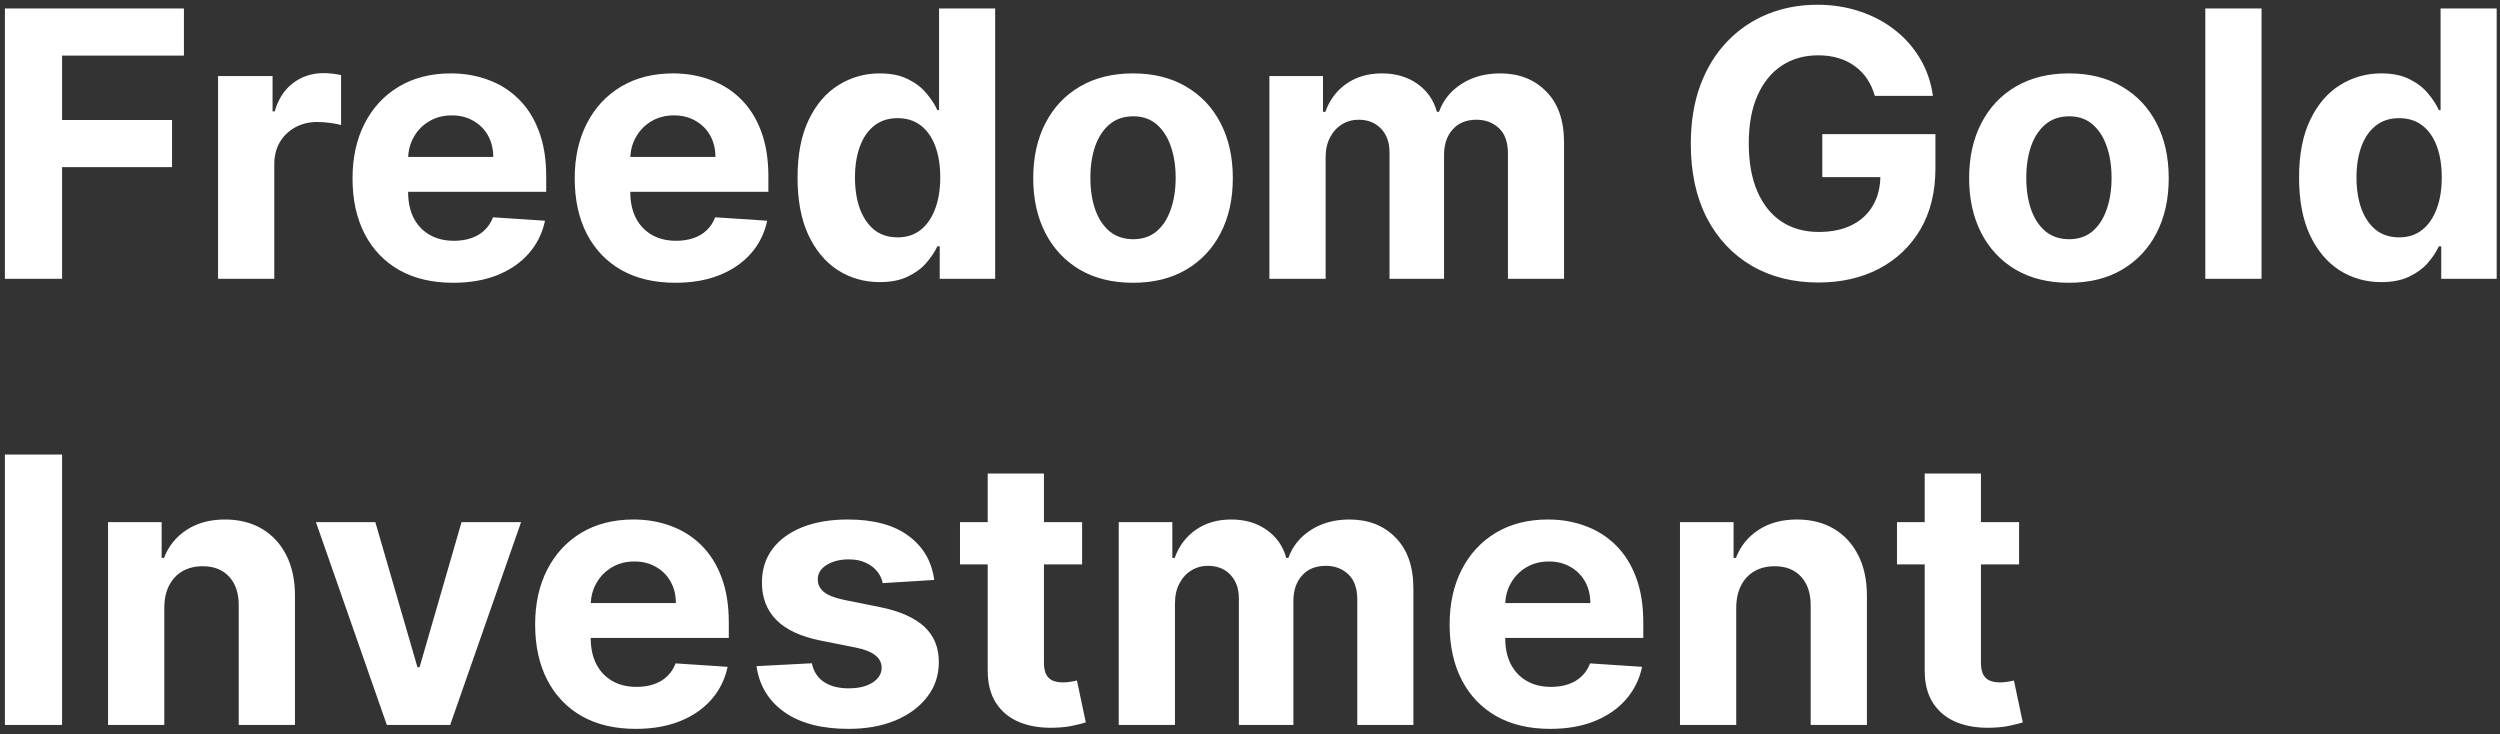 <?xml version="1.0" encoding="utf-8"?>
<svg xmlns="http://www.w3.org/2000/svg" fill="none" height="79" viewBox="0 0 269 79" width="269">
<rect x="0" y="0" width="269" height="79" fill="#333333" stroke="none"/>
<path d="M0.528 30V0.909H19.79V5.98H6.679V12.912H18.511V17.983H6.679V30H0.528ZM23.462 30V8.182H29.328V11.989H29.555C29.953 10.634 30.621 9.612 31.558 8.92C32.496 8.22 33.575 7.869 34.797 7.869C35.1 7.869 35.427 7.888 35.777 7.926C36.127 7.964 36.435 8.016 36.7 8.082V13.452C36.416 13.367 36.023 13.291 35.521 13.224C35.019 13.158 34.56 13.125 34.144 13.125C33.253 13.125 32.458 13.319 31.757 13.707C31.066 14.086 30.517 14.617 30.109 15.298C29.712 15.98 29.513 16.766 29.513 17.656V30H23.462ZM48.756 30.426C46.512 30.426 44.58 29.972 42.961 29.062C41.351 28.144 40.111 26.847 39.239 25.171C38.368 23.485 37.932 21.491 37.932 19.19C37.932 16.946 38.368 14.976 39.239 13.281C40.111 11.586 41.337 10.265 42.918 9.318C44.509 8.371 46.375 7.898 48.515 7.898C49.954 7.898 51.294 8.13 52.535 8.594C53.785 9.048 54.874 9.735 55.802 10.653C56.739 11.572 57.468 12.727 57.989 14.119C58.51 15.502 58.771 17.121 58.771 18.977V20.639H40.347V16.889H53.075C53.075 16.018 52.885 15.246 52.506 14.574C52.128 13.902 51.602 13.376 50.93 12.997C50.267 12.609 49.495 12.415 48.614 12.415C47.696 12.415 46.881 12.628 46.171 13.054C45.47 13.471 44.921 14.034 44.523 14.744C44.126 15.445 43.922 16.226 43.913 17.088V20.653C43.913 21.733 44.111 22.666 44.509 23.452C44.916 24.238 45.489 24.844 46.228 25.27C46.967 25.696 47.843 25.909 48.856 25.909C49.528 25.909 50.144 25.814 50.702 25.625C51.261 25.436 51.739 25.151 52.137 24.773C52.535 24.394 52.838 23.93 53.046 23.381L58.643 23.75C58.359 25.095 57.776 26.269 56.896 27.273C56.024 28.267 54.898 29.044 53.515 29.602C52.142 30.151 50.556 30.426 48.756 30.426ZM72.663 30.426C70.418 30.426 68.487 29.972 66.867 29.062C65.257 28.144 64.017 26.847 63.146 25.171C62.274 23.485 61.839 21.491 61.839 19.19C61.839 16.946 62.274 14.976 63.146 13.281C64.017 11.586 65.243 10.265 66.825 9.318C68.415 8.371 70.281 7.898 72.421 7.898C73.861 7.898 75.201 8.13 76.441 8.594C77.691 9.048 78.78 9.735 79.708 10.653C80.646 11.572 81.375 12.727 81.896 14.119C82.416 15.502 82.677 17.121 82.677 18.977V20.639H64.254V16.889H76.981C76.981 16.018 76.791 15.246 76.413 14.574C76.034 13.902 75.508 13.376 74.836 12.997C74.173 12.609 73.401 12.415 72.521 12.415C71.602 12.415 70.788 12.628 70.077 13.054C69.377 13.471 68.827 14.034 68.43 14.744C68.032 15.445 67.828 16.226 67.819 17.088V20.653C67.819 21.733 68.018 22.666 68.415 23.452C68.823 24.238 69.396 24.844 70.134 25.27C70.873 25.696 71.749 25.909 72.762 25.909C73.434 25.909 74.05 25.814 74.609 25.625C75.167 25.436 75.646 25.151 76.043 24.773C76.441 24.394 76.744 23.93 76.952 23.381L82.549 23.75C82.265 25.095 81.683 26.269 80.802 27.273C79.931 28.267 78.804 29.044 77.421 29.602C76.048 30.151 74.462 30.426 72.663 30.426ZM94.665 30.355C93.008 30.355 91.507 29.929 90.163 29.077C88.827 28.215 87.767 26.951 86.981 25.284C86.204 23.608 85.816 21.553 85.816 19.119C85.816 16.619 86.219 14.541 87.023 12.883C87.828 11.217 88.898 9.972 90.234 9.148C91.578 8.314 93.051 7.898 94.651 7.898C95.873 7.898 96.891 8.106 97.705 8.523C98.529 8.93 99.192 9.441 99.694 10.057C100.205 10.663 100.594 11.259 100.859 11.847H101.043V0.909H107.08V30H101.114V26.506H100.859C100.575 27.112 100.172 27.713 99.651 28.31C99.14 28.897 98.472 29.384 97.648 29.773C96.834 30.161 95.84 30.355 94.665 30.355ZM96.583 25.54C97.558 25.54 98.382 25.275 99.055 24.744C99.737 24.204 100.257 23.452 100.617 22.486C100.987 21.52 101.171 20.388 101.171 19.091C101.171 17.794 100.991 16.667 100.631 15.71C100.272 14.754 99.751 14.015 99.069 13.494C98.387 12.973 97.558 12.713 96.583 12.713C95.589 12.713 94.751 12.983 94.069 13.523C93.387 14.062 92.871 14.811 92.521 15.767C92.17 16.724 91.995 17.831 91.995 19.091C91.995 20.36 92.17 21.482 92.521 22.457C92.88 23.423 93.397 24.181 94.069 24.73C94.751 25.27 95.589 25.54 96.583 25.54ZM121.913 30.426C119.707 30.426 117.799 29.957 116.189 29.02C114.589 28.073 113.353 26.757 112.482 25.071C111.61 23.376 111.175 21.411 111.175 19.176C111.175 16.922 111.61 14.953 112.482 13.267C113.353 11.572 114.589 10.256 116.189 9.318C117.799 8.371 119.707 7.898 121.913 7.898C124.12 7.898 126.023 8.371 127.624 9.318C129.233 10.256 130.474 11.572 131.345 13.267C132.216 14.953 132.652 16.922 132.652 19.176C132.652 21.411 132.216 23.376 131.345 25.071C130.474 26.757 129.233 28.073 127.624 29.02C126.023 29.957 124.12 30.426 121.913 30.426ZM121.942 25.739C122.946 25.739 123.784 25.454 124.456 24.886C125.128 24.309 125.635 23.523 125.976 22.528C126.326 21.534 126.501 20.402 126.501 19.134C126.501 17.865 126.326 16.733 125.976 15.739C125.635 14.744 125.128 13.958 124.456 13.381C123.784 12.803 122.946 12.514 121.942 12.514C120.929 12.514 120.076 12.803 119.385 13.381C118.703 13.958 118.187 14.744 117.837 15.739C117.496 16.733 117.325 17.865 117.325 19.134C117.325 20.402 117.496 21.534 117.837 22.528C118.187 23.523 118.703 24.309 119.385 24.886C120.076 25.454 120.929 25.739 121.942 25.739ZM136.587 30V8.182H142.354V12.031H142.609C143.064 10.753 143.821 9.744 144.882 9.006C145.943 8.267 147.212 7.898 148.689 7.898C150.185 7.898 151.459 8.272 152.51 9.02C153.561 9.759 154.262 10.762 154.612 12.031H154.839C155.285 10.781 156.089 9.782 157.254 9.034C158.429 8.277 159.816 7.898 161.416 7.898C163.452 7.898 165.105 8.546 166.374 9.844C167.652 11.132 168.291 12.959 168.291 15.327V30H162.254V16.52C162.254 15.308 161.932 14.399 161.288 13.793C160.644 13.187 159.839 12.883 158.874 12.883C157.775 12.883 156.918 13.234 156.303 13.935C155.687 14.626 155.379 15.54 155.379 16.676V30H149.513V16.392C149.513 15.322 149.205 14.47 148.589 13.835C147.983 13.201 147.183 12.883 146.189 12.883C145.517 12.883 144.911 13.054 144.371 13.395C143.84 13.726 143.419 14.195 143.107 14.801C142.794 15.398 142.638 16.099 142.638 16.903V30H136.587ZM201.732 10.312C201.533 9.621 201.254 9.01 200.894 8.48C200.534 7.94 200.094 7.486 199.573 7.116C199.062 6.738 198.475 6.449 197.812 6.25C197.158 6.051 196.434 5.952 195.638 5.952C194.152 5.952 192.845 6.321 191.718 7.06C190.601 7.798 189.729 8.873 189.104 10.284C188.479 11.686 188.167 13.4 188.167 15.426C188.167 17.453 188.475 19.176 189.09 20.597C189.706 22.017 190.577 23.101 191.704 23.849C192.831 24.588 194.161 24.957 195.695 24.957C197.087 24.957 198.276 24.711 199.261 24.219C200.255 23.717 201.013 23.011 201.533 22.102C202.064 21.193 202.329 20.118 202.329 18.878L203.579 19.062H196.079V14.432H208.252V18.097C208.252 20.653 207.712 22.85 206.633 24.688C205.553 26.515 204.067 27.926 202.173 28.921C200.279 29.905 198.11 30.398 195.667 30.398C192.94 30.398 190.544 29.796 188.479 28.594C186.415 27.382 184.805 25.663 183.65 23.438C182.504 21.203 181.931 18.551 181.931 15.483C181.931 13.125 182.272 11.023 182.954 9.176C183.645 7.32 184.611 5.748 185.852 4.46C187.092 3.172 188.536 2.192 190.184 1.52C191.832 0.848 193.617 0.511 195.539 0.511C197.187 0.511 198.721 0.753 200.141 1.236C201.562 1.709 202.821 2.382 203.92 3.253C205.028 4.124 205.932 5.161 206.633 6.364C207.334 7.557 207.783 8.873 207.982 10.312H201.732ZM222.616 30.426C220.41 30.426 218.502 29.957 216.892 29.02C215.292 28.073 214.056 26.757 213.185 25.071C212.313 23.376 211.878 21.411 211.878 19.176C211.878 16.922 212.313 14.953 213.185 13.267C214.056 11.572 215.292 10.256 216.892 9.318C218.502 8.371 220.41 7.898 222.616 7.898C224.823 7.898 226.726 8.371 228.327 9.318C229.937 10.256 231.177 11.572 232.048 13.267C232.92 14.953 233.355 16.922 233.355 19.176C233.355 21.411 232.92 23.376 232.048 25.071C231.177 26.757 229.937 28.073 228.327 29.02C226.726 29.957 224.823 30.426 222.616 30.426ZM222.645 25.739C223.649 25.739 224.487 25.454 225.159 24.886C225.831 24.309 226.338 23.523 226.679 22.528C227.029 21.534 227.205 20.402 227.205 19.134C227.205 17.865 227.029 16.733 226.679 15.739C226.338 14.744 225.831 13.958 225.159 13.381C224.487 12.803 223.649 12.514 222.645 12.514C221.632 12.514 220.779 12.803 220.088 13.381C219.406 13.958 218.89 14.744 218.54 15.739C218.199 16.733 218.028 17.865 218.028 19.134C218.028 20.402 218.199 21.534 218.54 22.528C218.89 23.523 219.406 24.309 220.088 24.886C220.779 25.454 221.632 25.739 222.645 25.739ZM243.341 0.909V30H237.29V0.909H243.341ZM256.228 30.355C254.571 30.355 253.07 29.929 251.725 29.077C250.39 28.215 249.329 26.951 248.543 25.284C247.767 23.608 247.379 21.553 247.379 19.119C247.379 16.619 247.781 14.541 248.586 12.883C249.391 11.217 250.461 9.972 251.796 9.148C253.141 8.314 254.613 7.898 256.214 7.898C257.435 7.898 258.453 8.106 259.268 8.523C260.092 8.93 260.754 9.441 261.256 10.057C261.768 10.663 262.156 11.259 262.421 11.847H262.606V0.909H268.643V30H262.677V26.506H262.421C262.137 27.112 261.735 27.713 261.214 28.31C260.702 28.897 260.035 29.384 259.211 29.773C258.397 30.161 257.402 30.355 256.228 30.355ZM258.146 25.54C259.121 25.54 259.945 25.275 260.617 24.744C261.299 24.204 261.82 23.452 262.18 22.486C262.549 21.52 262.734 20.388 262.734 19.091C262.734 17.794 262.554 16.667 262.194 15.71C261.834 14.754 261.313 14.015 260.631 13.494C259.95 12.973 259.121 12.713 258.146 12.713C257.151 12.713 256.313 12.983 255.631 13.523C254.95 14.062 254.433 14.811 254.083 15.767C253.733 16.724 253.558 17.831 253.558 19.091C253.558 20.36 253.733 21.482 254.083 22.457C254.443 23.423 254.959 24.181 255.631 24.73C256.313 25.27 257.151 25.54 258.146 25.54ZM6.679 48.909V78H0.528V48.909H6.679ZM17.677 65.386V78H11.626V56.182H17.393V60.031H17.648C18.131 58.762 18.941 57.758 20.077 57.02C21.214 56.272 22.592 55.898 24.211 55.898C25.726 55.898 27.047 56.229 28.174 56.892C29.301 57.555 30.177 58.502 30.802 59.733C31.427 60.955 31.739 62.413 31.739 64.108V78H25.688V65.188C25.698 63.852 25.357 62.811 24.666 62.062C23.974 61.305 23.023 60.926 21.81 60.926C20.996 60.926 20.276 61.101 19.651 61.452C19.036 61.802 18.553 62.313 18.202 62.986C17.861 63.649 17.686 64.449 17.677 65.386ZM56.068 56.182L48.44 78H41.622L33.994 56.182H40.386L44.918 71.793H45.145L49.662 56.182H56.068ZM68.405 78.426C66.16 78.426 64.229 77.972 62.609 77.062C60.999 76.144 59.759 74.847 58.888 73.171C58.017 71.485 57.581 69.492 57.581 67.19C57.581 64.946 58.017 62.976 58.888 61.281C59.759 59.586 60.985 58.265 62.567 57.318C64.158 56.371 66.023 55.898 68.163 55.898C69.603 55.898 70.943 56.13 72.183 56.594C73.433 57.048 74.522 57.735 75.45 58.653C76.388 59.572 77.117 60.727 77.638 62.119C78.159 63.502 78.419 65.121 78.419 66.977V68.639H59.996V64.889H72.723C72.723 64.018 72.534 63.246 72.155 62.574C71.776 61.901 71.251 61.376 70.578 60.997C69.915 60.609 69.144 60.415 68.263 60.415C67.344 60.415 66.53 60.628 65.82 61.054C65.119 61.471 64.57 62.034 64.172 62.744C63.774 63.445 63.571 64.226 63.561 65.088V68.653C63.561 69.733 63.76 70.666 64.158 71.452C64.565 72.238 65.138 72.844 65.876 73.27C66.615 73.696 67.491 73.909 68.504 73.909C69.177 73.909 69.792 73.814 70.351 73.625C70.91 73.436 71.388 73.151 71.785 72.773C72.183 72.394 72.486 71.93 72.695 71.381L78.291 71.75C78.007 73.095 77.425 74.269 76.544 75.273C75.673 76.267 74.546 77.044 73.163 77.602C71.79 78.151 70.204 78.426 68.405 78.426ZM100.521 62.403L94.981 62.744C94.887 62.271 94.683 61.845 94.371 61.466C94.058 61.078 93.646 60.77 93.135 60.543C92.633 60.306 92.032 60.188 91.331 60.188C90.394 60.188 89.603 60.386 88.959 60.784C88.315 61.172 87.993 61.693 87.993 62.347C87.993 62.867 88.201 63.308 88.618 63.668C89.035 64.028 89.749 64.316 90.763 64.534L94.712 65.329C96.833 65.765 98.414 66.466 99.456 67.432C100.498 68.398 101.018 69.667 101.018 71.239C101.018 72.669 100.597 73.923 99.754 75.003C98.921 76.082 97.775 76.925 96.317 77.531C94.868 78.128 93.197 78.426 91.303 78.426C88.414 78.426 86.113 77.825 84.399 76.622C82.695 75.41 81.695 73.762 81.402 71.679L87.354 71.367C87.534 72.247 87.969 72.919 88.66 73.383C89.352 73.838 90.237 74.065 91.317 74.065C92.377 74.065 93.23 73.862 93.874 73.454C94.527 73.038 94.858 72.503 94.868 71.849C94.858 71.3 94.626 70.85 94.172 70.5C93.717 70.14 93.017 69.865 92.07 69.676L88.291 68.923C86.16 68.497 84.574 67.758 83.533 66.707C82.501 65.656 81.984 64.316 81.984 62.688C81.984 61.286 82.363 60.079 83.121 59.065C83.888 58.052 84.963 57.271 86.345 56.722C87.737 56.172 89.366 55.898 91.231 55.898C93.987 55.898 96.156 56.48 97.737 57.645C99.328 58.81 100.256 60.396 100.521 62.403ZM116.434 56.182V60.727H103.295V56.182H116.434ZM106.278 50.955H112.329V71.296C112.329 71.854 112.414 72.29 112.585 72.602C112.755 72.905 112.992 73.118 113.295 73.242C113.607 73.365 113.967 73.426 114.374 73.426C114.658 73.426 114.942 73.403 115.227 73.355C115.511 73.298 115.728 73.256 115.88 73.227L116.832 77.73C116.529 77.825 116.103 77.934 115.553 78.057C115.004 78.189 114.336 78.27 113.55 78.298C112.092 78.355 110.814 78.161 109.715 77.716C108.626 77.271 107.779 76.579 107.173 75.642C106.567 74.704 106.268 73.521 106.278 72.091V50.955ZM120.376 78V56.182H126.143V60.031H126.398C126.853 58.753 127.611 57.744 128.671 57.006C129.732 56.267 131.001 55.898 132.478 55.898C133.974 55.898 135.248 56.272 136.299 57.02C137.35 57.758 138.051 58.762 138.401 60.031H138.629C139.074 58.781 139.879 57.782 141.043 57.034C142.218 56.276 143.605 55.898 145.205 55.898C147.241 55.898 148.894 56.546 150.163 57.844C151.441 59.132 152.08 60.959 152.08 63.327V78H146.043V64.52C146.043 63.308 145.721 62.399 145.077 61.793C144.433 61.187 143.629 60.883 142.663 60.883C141.564 60.883 140.707 61.234 140.092 61.935C139.476 62.626 139.168 63.54 139.168 64.676V78H133.302V64.392C133.302 63.322 132.994 62.47 132.379 61.835C131.772 61.201 130.972 60.883 129.978 60.883C129.306 60.883 128.7 61.054 128.16 61.395C127.629 61.726 127.208 62.195 126.896 62.801C126.583 63.398 126.427 64.099 126.427 64.903V78H120.376ZM166.803 78.426C164.559 78.426 162.627 77.972 161.008 77.062C159.398 76.144 158.157 74.847 157.286 73.171C156.415 71.485 155.979 69.492 155.979 67.19C155.979 64.946 156.415 62.976 157.286 61.281C158.157 59.586 159.384 58.265 160.965 57.318C162.556 56.371 164.422 55.898 166.562 55.898C168.001 55.898 169.341 56.13 170.582 56.594C171.832 57.048 172.921 57.735 173.849 58.653C174.786 59.572 175.515 60.727 176.036 62.119C176.557 63.502 176.817 65.121 176.817 66.977V68.639H158.394V64.889H171.121C171.121 64.018 170.932 63.246 170.553 62.574C170.174 61.901 169.649 61.376 168.977 60.997C168.314 60.609 167.542 60.415 166.661 60.415C165.743 60.415 164.928 60.628 164.218 61.054C163.517 61.471 162.968 62.034 162.57 62.744C162.173 63.445 161.969 64.226 161.96 65.088V68.653C161.96 69.733 162.158 70.666 162.556 71.452C162.963 72.238 163.536 72.844 164.275 73.27C165.013 73.696 165.889 73.909 166.903 73.909C167.575 73.909 168.191 73.814 168.749 73.625C169.308 73.436 169.786 73.151 170.184 72.773C170.582 72.394 170.885 71.93 171.093 71.381L176.69 71.75C176.406 73.095 175.823 74.269 174.942 75.273C174.071 76.267 172.944 77.044 171.562 77.602C170.189 78.151 168.603 78.426 166.803 78.426ZM186.817 65.386V78H180.766V56.182H186.533V60.031H186.789C187.272 58.762 188.082 57.758 189.218 57.02C190.354 56.272 191.732 55.898 193.352 55.898C194.867 55.898 196.188 56.229 197.315 56.892C198.442 57.555 199.317 58.502 199.942 59.733C200.567 60.955 200.88 62.413 200.88 64.108V78H194.829V65.188C194.838 63.852 194.497 62.811 193.806 62.062C193.115 61.305 192.163 60.926 190.951 60.926C190.137 60.926 189.417 61.101 188.792 61.452C188.176 61.802 187.693 62.313 187.343 62.986C187.002 63.649 186.827 64.449 186.817 65.386ZM217.254 56.182V60.727H204.115V56.182H217.254ZM207.098 50.955H213.149V71.296C213.149 71.854 213.234 72.29 213.405 72.602C213.575 72.905 213.812 73.118 214.115 73.242C214.428 73.365 214.787 73.426 215.195 73.426C215.479 73.426 215.763 73.403 216.047 73.355C216.331 73.298 216.549 73.256 216.7 73.227L217.652 77.73C217.349 77.825 216.923 77.934 216.374 78.057C215.824 78.189 215.157 78.27 214.371 78.298C212.912 78.355 211.634 78.161 210.536 77.716C209.446 77.271 208.599 76.579 207.993 75.642C207.387 74.704 207.089 73.521 207.098 72.091V50.955Z" fill="white"/>
</svg>